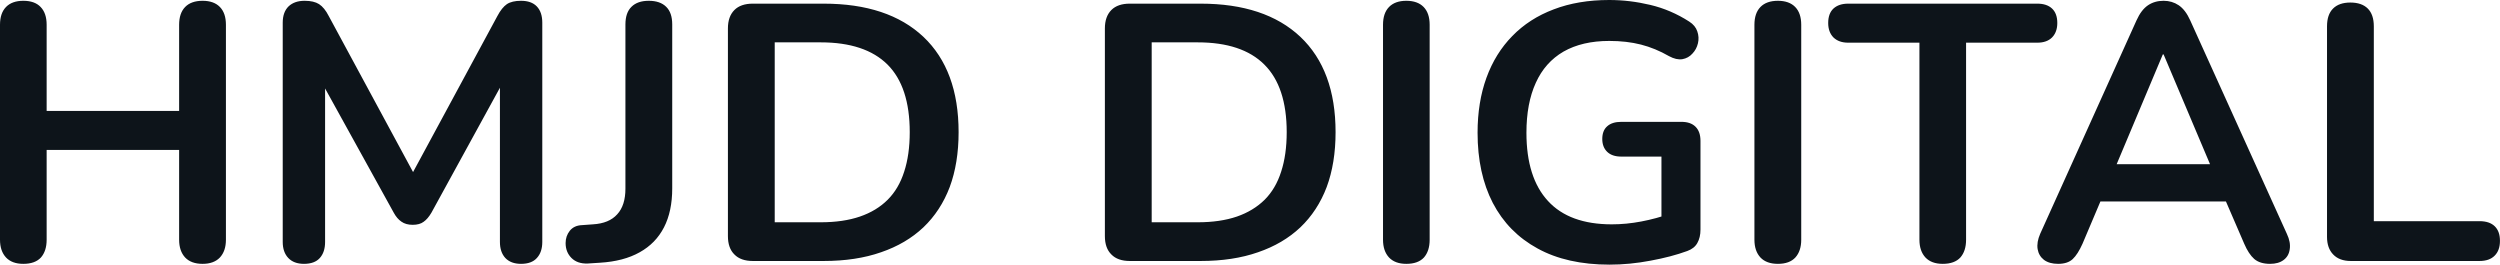 <svg fill="#0d141a" viewBox="0 0 157.573 16.675" height="100%" width="100%" xmlns="http://www.w3.org/2000/svg"><path preserveAspectRatio="none" d="M1.47 16.63L1.47 16.63Q0.76 16.63 0.38 16.23Q0 15.82 0 15.11L0 15.11L0 1.56Q0 0.83 0.38 0.44Q0.76 0.05 1.47 0.05L1.47 0.05Q2.19 0.05 2.56 0.44Q2.94 0.83 2.94 1.56L2.94 1.56L2.94 6.99L11.29 6.99L11.29 1.56Q11.29 0.83 11.67 0.44Q12.05 0.05 12.77 0.05L12.77 0.05Q13.48 0.05 13.86 0.44Q14.24 0.83 14.24 1.56L14.24 1.56L14.24 15.11Q14.24 15.82 13.86 16.23Q13.48 16.63 12.77 16.63L12.77 16.63Q12.05 16.63 11.67 16.23Q11.29 15.82 11.29 15.11L11.29 15.11L11.29 9.45L2.94 9.45L2.94 15.11Q2.94 15.82 2.58 16.23Q2.21 16.63 1.47 16.63ZM19.16 16.63L19.16 16.63Q18.52 16.63 18.17 16.26Q17.82 15.89 17.82 15.25L17.82 15.25L17.82 1.43Q17.82 0.76 18.19 0.40Q18.56 0.05 19.20 0.05L19.20 0.05Q19.78 0.05 20.11 0.26Q20.45 0.48 20.72 1.01L20.72 1.01L26.40 11.52L25.67 11.52L31.35 1.01Q31.63 0.48 31.95 0.26Q32.27 0.05 32.84 0.05L32.84 0.05Q33.49 0.05 33.83 0.40Q34.18 0.76 34.18 1.43L34.18 1.43L34.18 15.25Q34.18 15.89 33.84 16.26Q33.51 16.63 32.84 16.63L32.84 16.63Q32.20 16.63 31.85 16.26Q31.51 15.89 31.51 15.25L31.51 15.25L31.51 4.60L32.02 4.60L27.19 13.41Q26.96 13.80 26.70 13.98Q26.45 14.17 26.01 14.17L26.01 14.17Q25.58 14.17 25.30 13.97Q25.02 13.78 24.82 13.41L24.82 13.41L19.94 4.58L20.49 4.58L20.49 15.25Q20.49 15.89 20.16 16.26Q19.83 16.63 19.16 16.63ZM37.81 16.56L37.03 16.61Q36.39 16.63 36.02 16.26Q35.65 15.89 35.65 15.32L35.65 15.32Q35.65 14.88 35.91 14.55Q36.18 14.21 36.68 14.19L36.68 14.19L37.37 14.14Q38.39 14.08 38.90 13.51Q39.42 12.95 39.42 11.89L39.42 11.89L39.42 1.54Q39.42 0.80 39.80 0.43Q40.18 0.05 40.89 0.05L40.89 0.05Q41.61 0.05 41.99 0.43Q42.37 0.80 42.37 1.54L42.37 1.54L42.37 11.87Q42.37 13.32 41.85 14.33Q41.33 15.34 40.32 15.90Q39.31 16.47 37.81 16.56L37.81 16.56ZM51.91 16.45L47.45 16.45Q46.69 16.45 46.29 16.04Q45.88 15.64 45.88 14.88L45.88 14.88L45.88 1.79Q45.88 1.04 46.29 0.63Q46.69 0.23 47.45 0.23L47.45 0.23L51.91 0.23Q55.98 0.23 58.20 2.32Q60.42 4.42 60.42 8.33L60.42 8.33Q60.42 10.28 59.86 11.79Q59.29 13.29 58.20 14.33Q57.11 15.36 55.53 15.90Q53.96 16.45 51.91 16.45L51.91 16.45ZM48.83 2.67L48.83 14.01L51.73 14.01Q53.15 14.01 54.20 13.65Q55.25 13.29 55.95 12.59Q56.65 11.89 56.99 10.82Q57.34 9.75 57.34 8.33L57.34 8.33Q57.34 5.47 55.94 4.07Q54.53 2.67 51.73 2.67L51.73 2.67L48.83 2.67ZM75.67 16.45L71.21 16.45Q70.45 16.45 70.05 16.04Q69.64 15.64 69.64 14.88L69.64 14.88L69.64 1.79Q69.64 1.04 70.05 0.63Q70.45 0.23 71.21 0.23L71.21 0.23L75.67 0.23Q79.74 0.23 81.96 2.32Q84.18 4.42 84.18 8.33L84.18 8.33Q84.18 10.28 83.62 11.79Q83.05 13.29 81.96 14.33Q80.87 15.36 79.29 15.90Q77.72 16.45 75.67 16.45L75.67 16.45ZM72.59 2.67L72.59 14.01L75.49 14.01Q76.91 14.01 77.96 13.65Q79.00 13.29 79.71 12.59Q80.41 11.89 80.75 10.82Q81.10 9.75 81.10 8.33L81.10 8.33Q81.10 5.47 79.69 4.07Q78.29 2.67 75.49 2.67L75.49 2.67L72.59 2.67ZM88.64 16.63L88.64 16.63Q87.93 16.63 87.55 16.23Q87.17 15.82 87.17 15.11L87.17 15.11L87.17 1.56Q87.17 0.83 87.55 0.44Q87.93 0.05 88.64 0.05L88.64 0.05Q89.35 0.05 89.73 0.44Q90.11 0.83 90.11 1.56L90.11 1.56L90.11 15.11Q90.11 15.82 89.75 16.23Q89.38 16.63 88.64 16.63ZM101.45 16.68L101.45 16.68Q98.76 16.68 96.91 15.66Q95.06 14.65 94.09 12.79Q93.13 10.93 93.13 8.37L93.13 8.37Q93.13 6.44 93.69 4.90Q94.25 3.36 95.32 2.27Q96.39 1.17 97.93 0.59Q99.47 0 101.43 0L101.43 0Q102.72 0 104.02 0.31Q105.32 0.62 106.47 1.36L106.47 1.36Q106.86 1.61 106.98 1.98Q107.11 2.35 107.02 2.73Q106.93 3.11 106.67 3.38Q106.42 3.66 106.04 3.73Q105.66 3.79 105.20 3.54L105.20 3.54Q104.33 3.04 103.43 2.81Q102.53 2.58 101.43 2.58L101.43 2.58Q99.73 2.58 98.55 3.25Q97.38 3.93 96.80 5.22Q96.21 6.51 96.21 8.37L96.21 8.37Q96.21 11.20 97.57 12.67Q98.92 14.14 101.59 14.14L101.59 14.14Q102.51 14.14 103.45 13.96Q104.40 13.78 105.29 13.46L105.29 13.46L104.72 14.77L104.72 9.87L102.19 9.87Q101.61 9.87 101.30 9.57Q100.99 9.27 100.99 8.76L100.99 8.76Q100.99 8.23 101.30 7.96Q101.61 7.68 102.19 7.68L102.19 7.68L105.98 7.68Q106.56 7.68 106.87 7.99Q107.18 8.30 107.18 8.88L107.18 8.88L107.18 14.47Q107.18 14.97 106.98 15.32Q106.79 15.66 106.35 15.82L106.35 15.82Q105.34 16.19 104.03 16.43Q102.72 16.68 101.45 16.68ZM112.06 16.63L112.06 16.63Q111.34 16.63 110.96 16.23Q110.58 15.82 110.58 15.11L110.58 15.11L110.58 1.56Q110.58 0.83 110.96 0.44Q111.34 0.05 112.06 0.05L112.06 0.05Q112.77 0.05 113.15 0.44Q113.53 0.83 113.53 1.56L113.53 1.56L113.53 15.11Q113.53 15.82 113.16 16.23Q112.79 16.63 112.06 16.63ZM122.45 16.63L122.45 16.63Q121.74 16.63 121.36 16.23Q120.98 15.82 120.98 15.11L120.98 15.11L120.98 2.69L116.49 2.69Q115.90 2.69 115.56 2.36Q115.23 2.02 115.23 1.45L115.23 1.45Q115.23 0.85 115.56 0.54Q115.90 0.23 116.49 0.23L116.49 0.23L128.41 0.23Q129.01 0.23 129.34 0.54Q129.67 0.85 129.67 1.45L129.67 1.45Q129.67 2.02 129.34 2.36Q129.01 2.69 128.41 2.69L128.41 2.69L123.92 2.69L123.92 15.11Q123.92 15.82 123.56 16.23Q123.19 16.63 122.45 16.63ZM129.72 16.63L129.72 16.63Q129.17 16.63 128.83 16.38Q128.50 16.12 128.43 15.70Q128.36 15.27 128.59 14.74L128.59 14.74L134.66 1.29Q134.96 0.62 135.39 0.33Q135.81 0.05 136.37 0.05L136.37 0.05Q136.90 0.05 137.32 0.33Q137.75 0.62 138.05 1.29L138.05 1.29L144.14 14.74Q144.39 15.27 144.32 15.71Q144.26 16.15 143.93 16.39Q143.61 16.63 143.08 16.63L143.08 16.63Q142.44 16.63 142.08 16.32Q141.73 16.01 141.45 15.36L141.45 15.36L139.95 11.89L141.20 12.70L131.49 12.70L132.73 11.89L131.26 15.36Q130.96 16.03 130.64 16.33Q130.32 16.63 129.72 16.63ZM136.37 3.43L136.32 3.43L133.10 11.09L132.50 10.35L140.19 10.35L139.61 11.09L136.37 3.43ZM156.28 16.45L148.17 16.45Q147.45 16.45 147.06 16.04Q146.67 15.64 146.67 14.93L146.67 14.93L146.67 1.66Q146.67 0.92 147.05 0.54Q147.43 0.16 148.14 0.16L148.14 0.16Q148.86 0.16 149.24 0.54Q149.62 0.92 149.62 1.66L149.62 1.66L149.62 13.94L156.28 13.94Q156.91 13.94 157.24 14.26Q157.57 14.58 157.57 15.18L157.57 15.18Q157.57 15.78 157.24 16.11Q156.91 16.45 156.28 16.45L156.28 16.45Z"></path></svg>